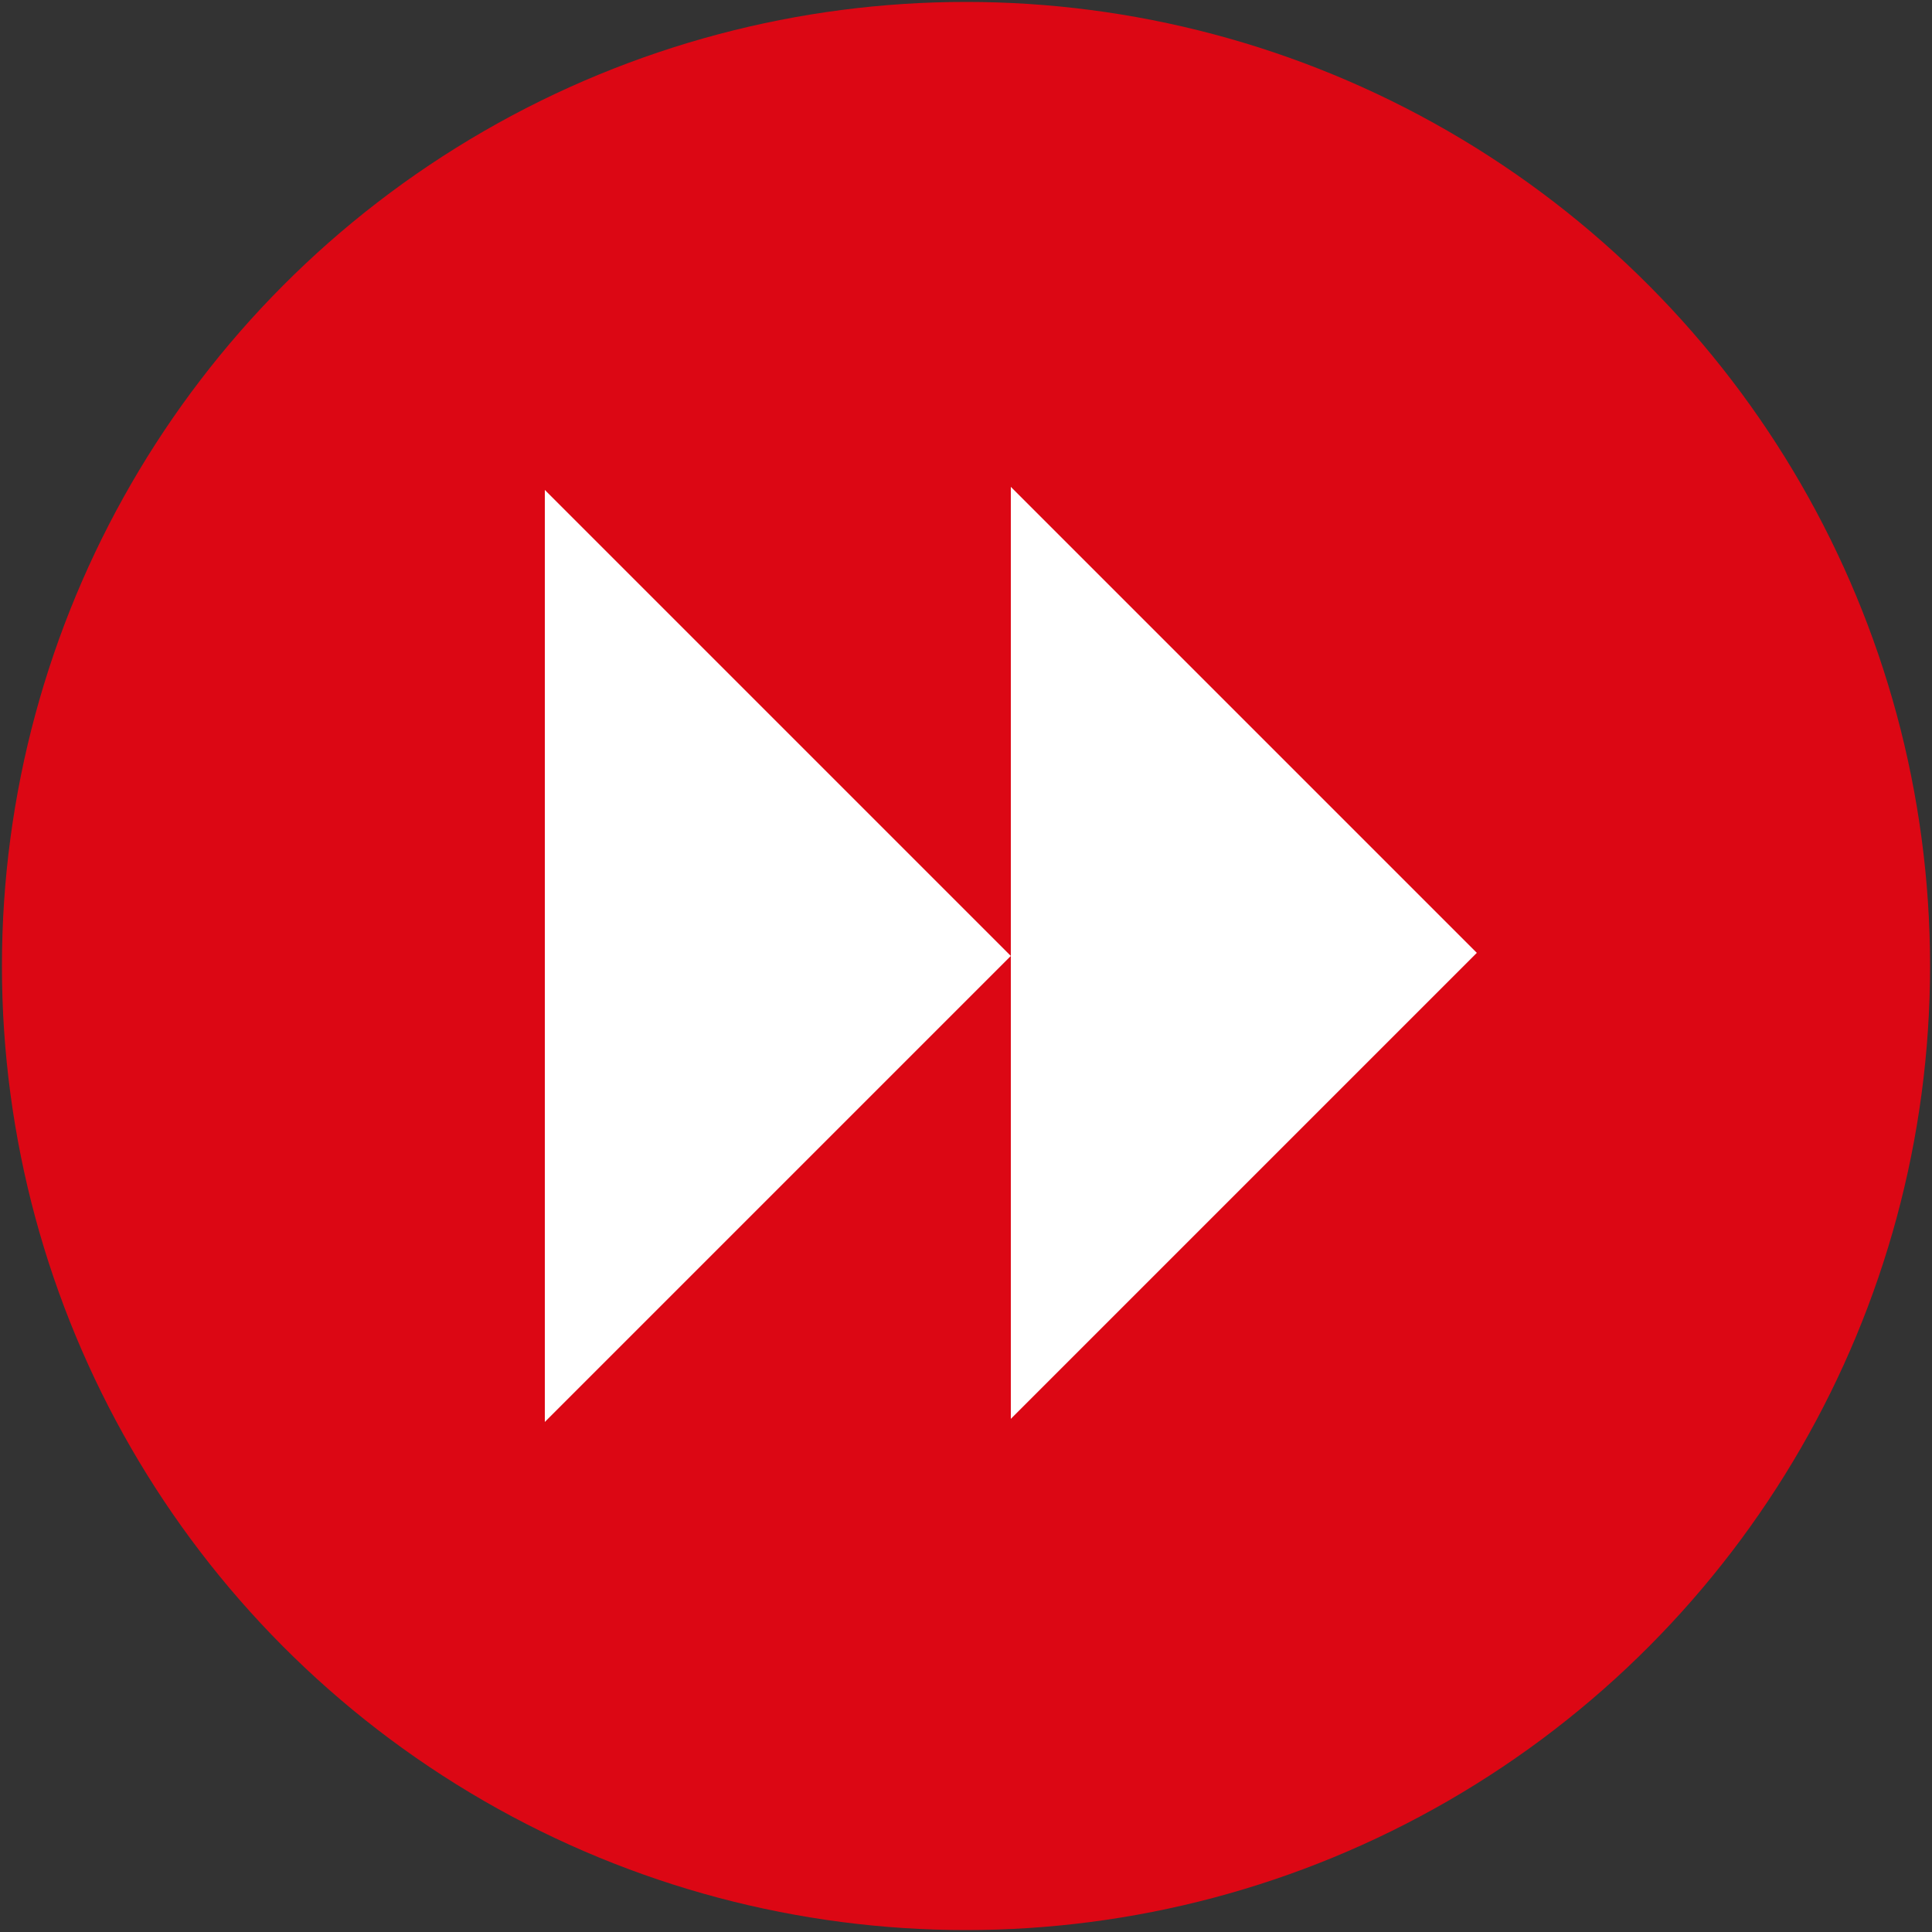 <?xml version="1.0" encoding="utf-8"?>
<!-- Generator: Adobe Illustrator 24.3.0, SVG Export Plug-In . SVG Version: 6.00 Build 0)  -->
<svg version="1.1" id="Laag_1" xmlns="http://www.w3.org/2000/svg" xmlns:xlink="http://www.w3.org/1999/xlink" x="0px" y="0px"
	 viewBox="0 0 500 500" style="enable-background:new 0 0 500 500;" xml:space="preserve">
<rect x="0" y="0" width="500" height="500" fill="#333333" stroke="none"/>
<style type="text/css">
	.st024955{fill:#DC0714;}
	.st1141368{clip-path:url(#SVGID_2_);fill:#FFFFFF;}
</style>
<circle class="st024955" cx="250" cy="250" r="249.5"/>
<g>
	<g>
		<defs>
			<rect id="SVGID_1_" x="141" y="126" width="241.2" height="242"/>
		</defs>
		<clipPath id="SVGID_2_">
			<use xlink:href="#SVGID_1_"  style="overflow:visible;"/>
		</clipPath>
		<polygon class="st1141368" points="261.6,367.2 261.6,246.6 261.6,126 382.2,246.6 261.6,367.2 		"/>
		<polygon class="st1141368" points="141,368 141,247.4 141,126.8 261.6,247.4 141,368 		"/>
	</g>
</g>
</svg>
